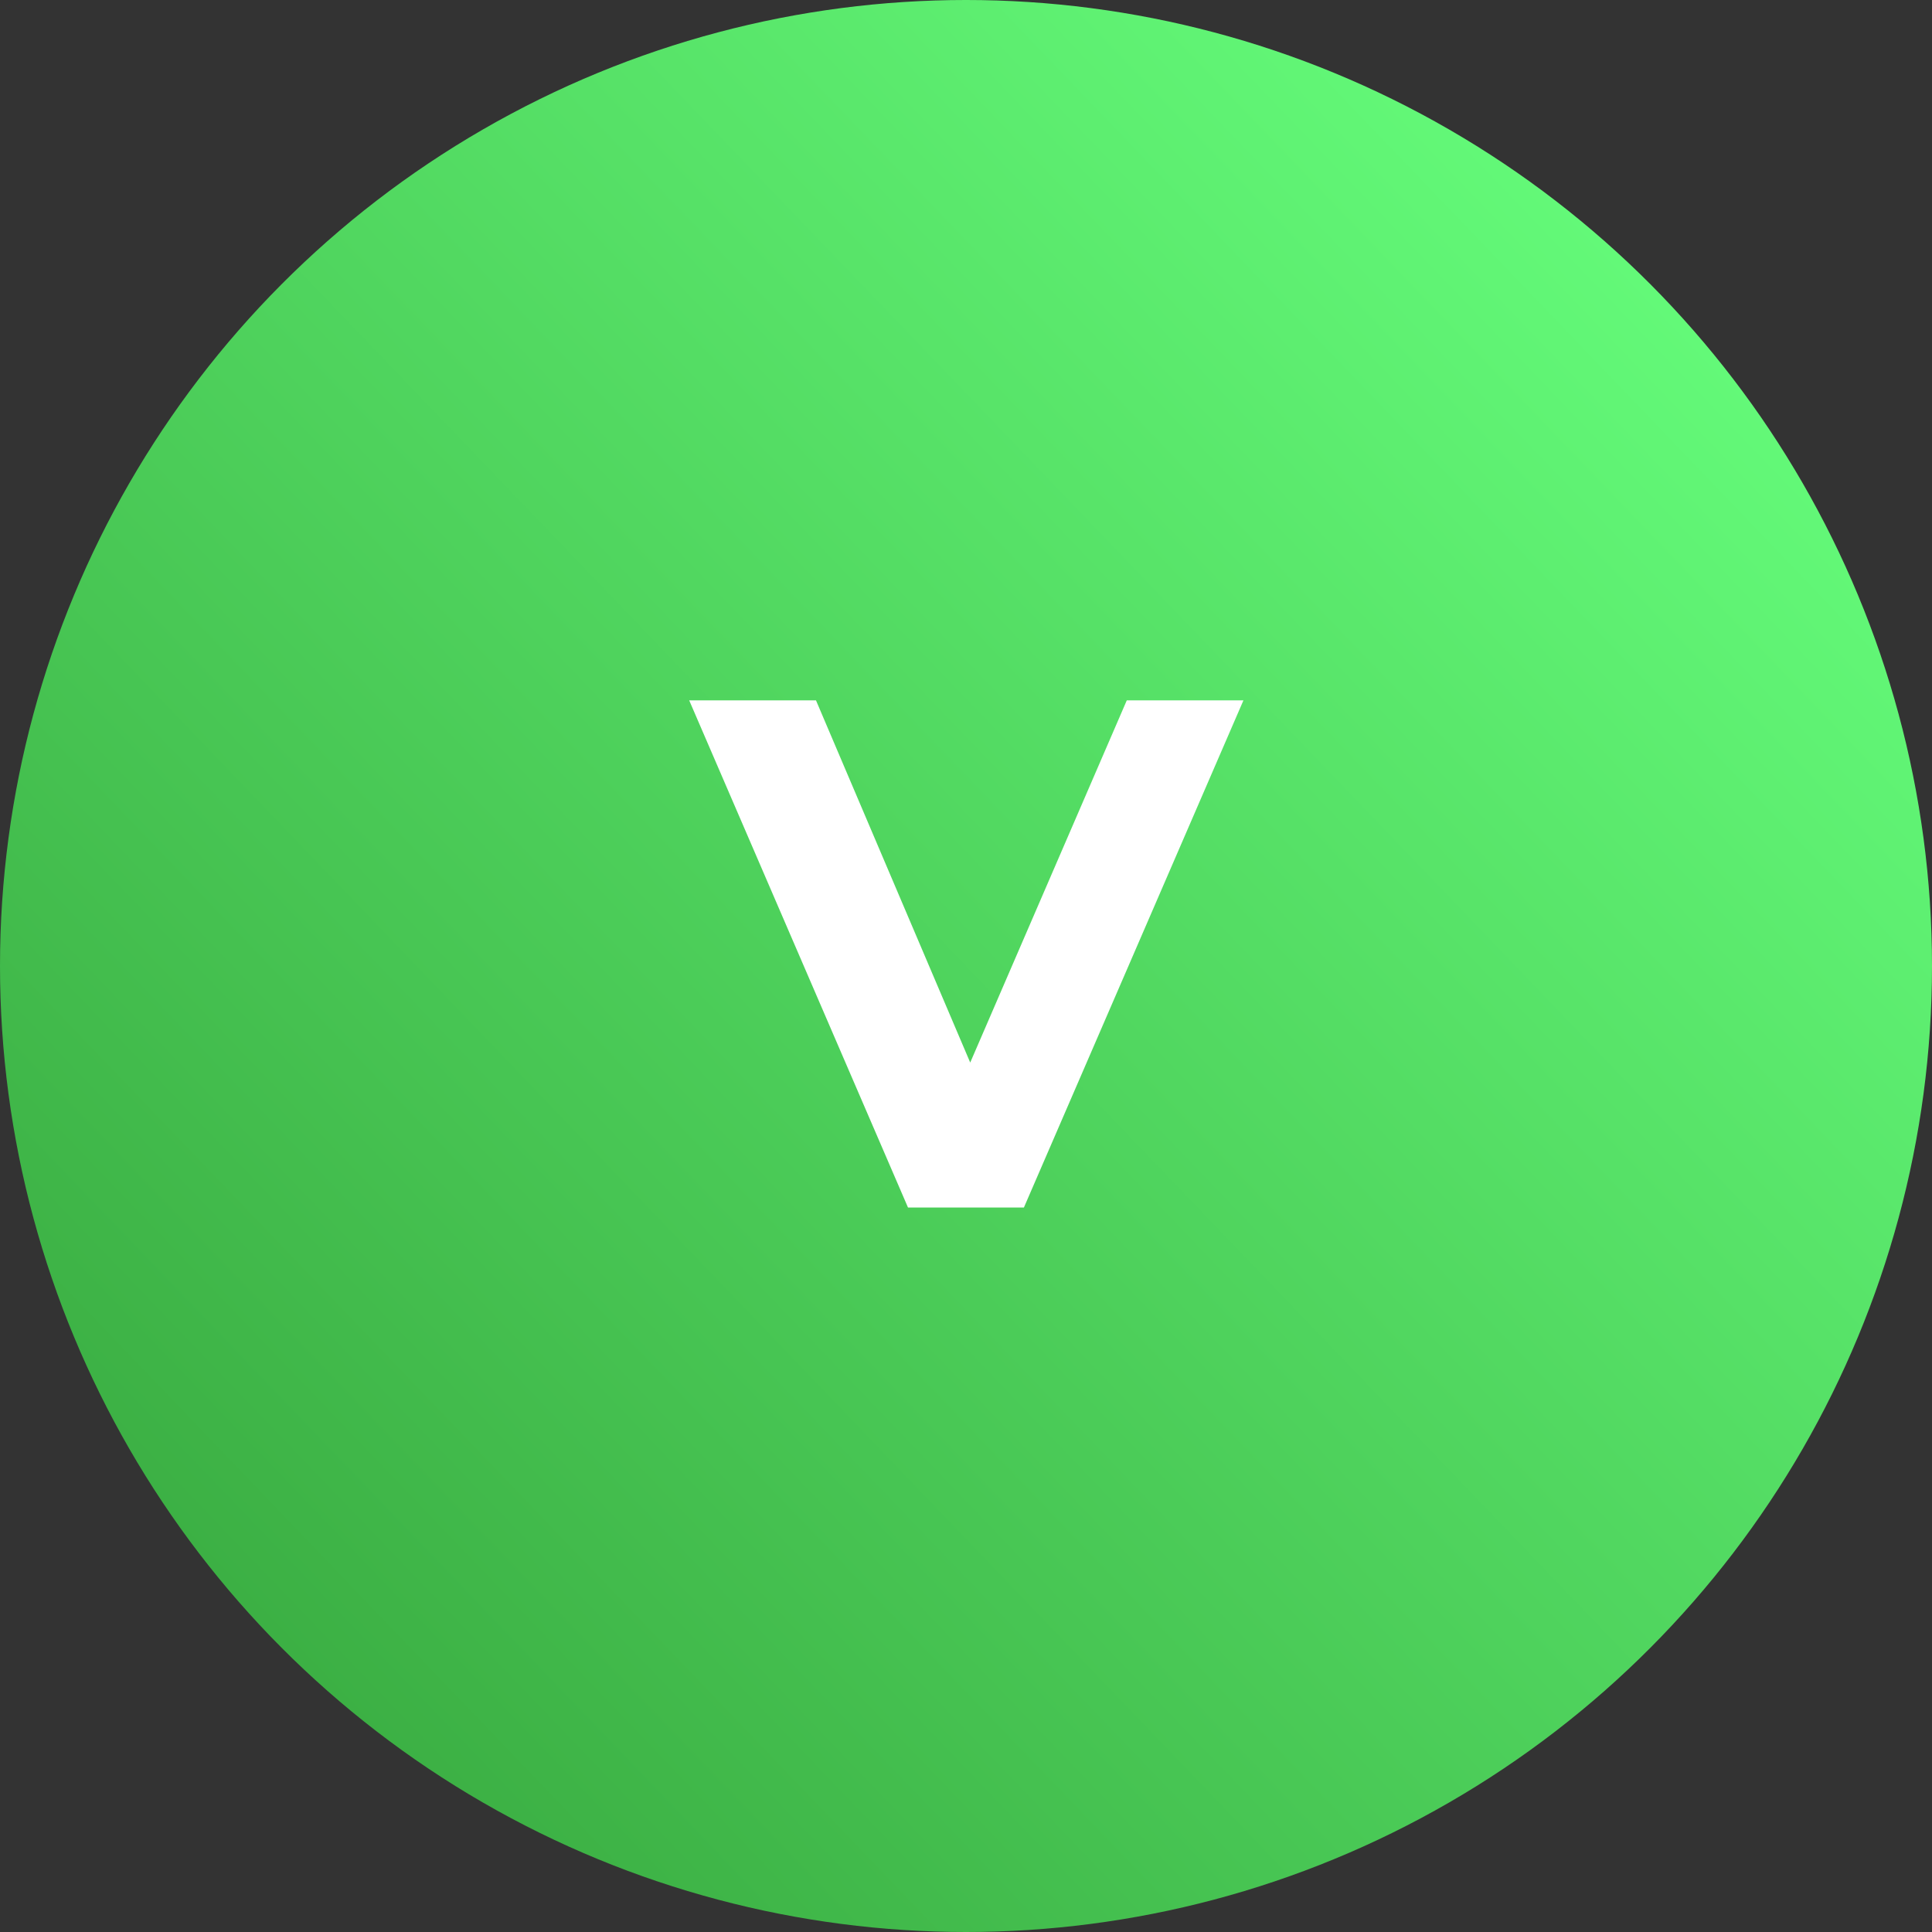 <?xml version="1.0" encoding="UTF-8"?> <svg xmlns="http://www.w3.org/2000/svg" width="40" height="40" viewBox="0 0 40 40" fill="none"><rect x="0" y="0" width="40" height="40" fill="#333333" stroke="none"/><circle cx="20" cy="20" r="20" fill="url(#paint0_linear_592_636)"></circle><path d="M18.799 25L14.269 14.5H16.894L20.854 23.8H19.309L23.329 14.5H25.744L21.199 25H18.799Z" fill="white"></path><defs><linearGradient id="paint0_linear_592_636" x1="34.434" y1="6.155" x2="5.566" y2="33.844" gradientUnits="userSpaceOnUse"><stop stop-color="#63F978"></stop><stop offset="1" stop-color="#3CB044"></stop></linearGradient></defs></svg> 